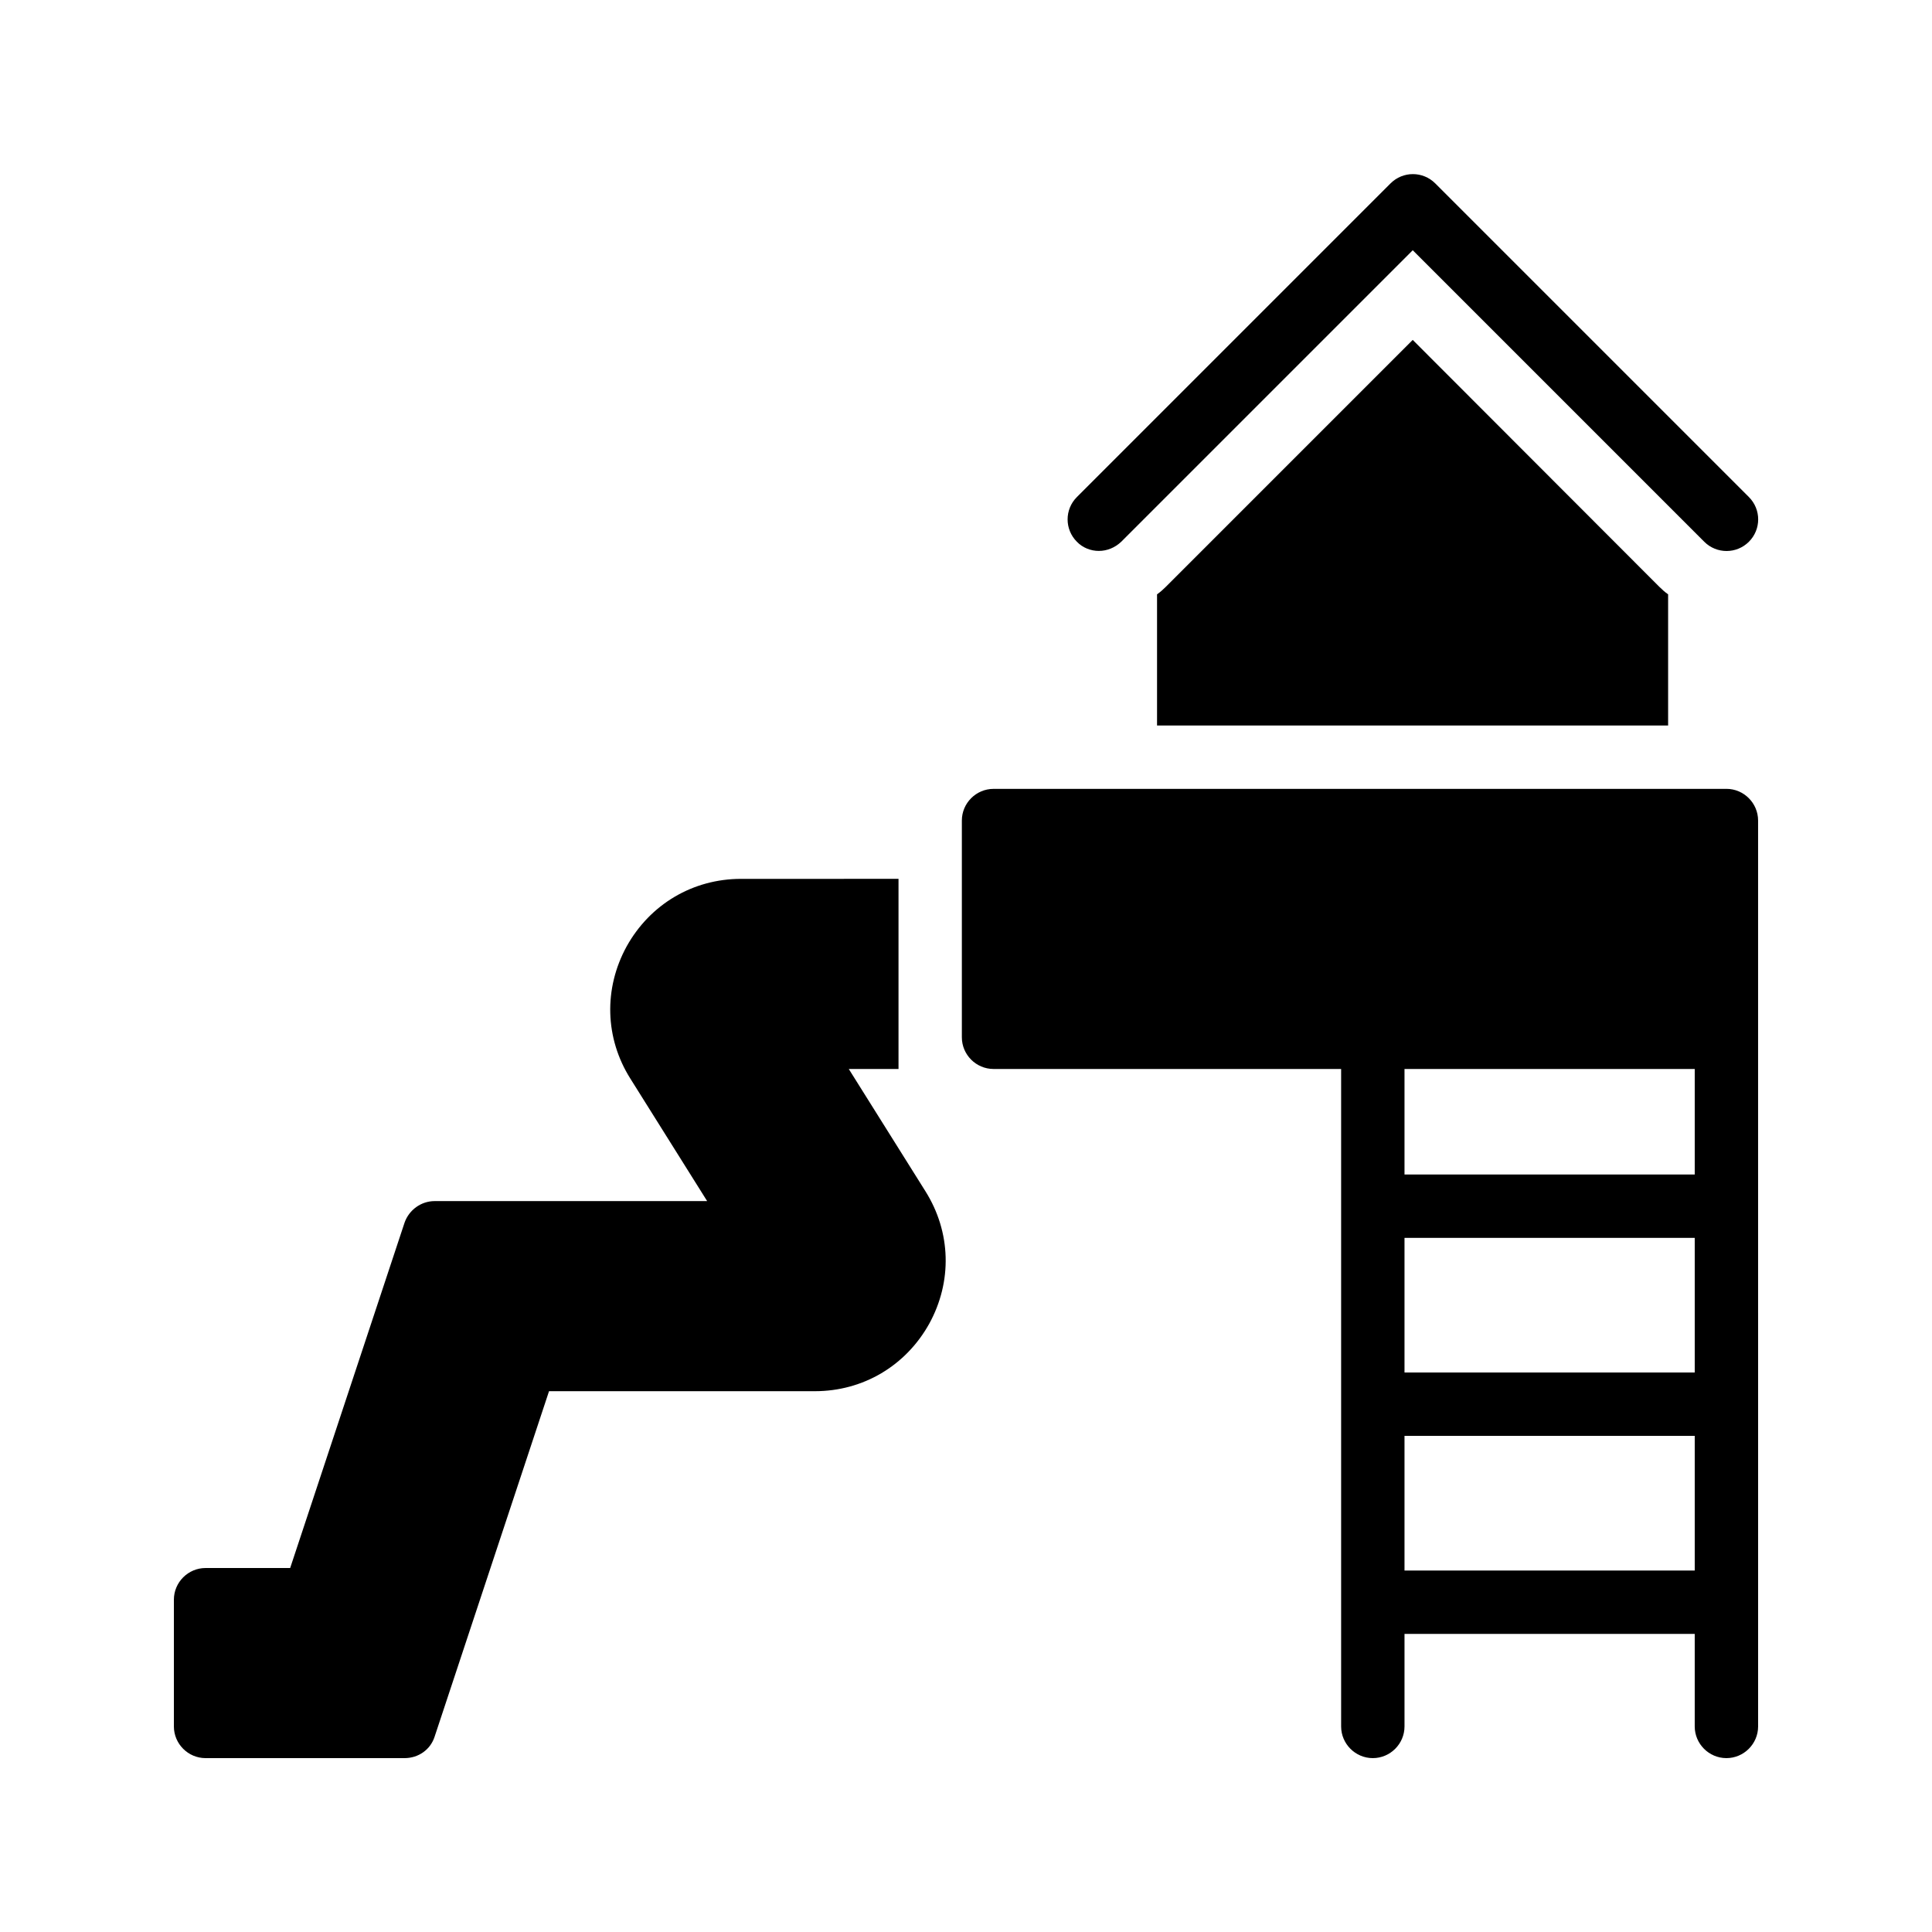 <?xml version="1.0" encoding="UTF-8"?>
<!-- Uploaded to: SVG Repo, www.svgrepo.com, Generator: SVG Repo Mixer Tools -->
<svg fill="#000000" width="800px" height="800px" version="1.1" viewBox="144 144 512 512" xmlns="http://www.w3.org/2000/svg">
 <g>
  <path d="m452.98 299.49c-0.754 0.754-1.512 1.426-2.352 2.016v34.762h135.44v-34.762c-0.84-0.586-1.594-1.258-2.352-2.016l-65.328-65.41z"/>
  <path d="m435.18 290c2.184 0 4.281-0.84 5.961-2.434l77.25-77.25 77.25 77.25c3.273 3.273 8.566 3.273 11.84 0 3.273-3.273 3.273-8.566 0-11.84l-83.129-83.129c-3.273-3.273-8.566-3.273-11.84 0l-83.129 83.129c-3.273 3.273-3.273 8.566 0 11.84 1.516 1.594 3.699 2.434 5.797 2.434z"/>
  <path d="m601.52 353.06h-194.22c-4.617 0-8.398 3.777-8.398 8.398v57.434c0 4.617 3.777 8.398 8.398 8.398h92.113v174.23c0 4.617 3.777 8.398 8.398 8.398 4.617 0 8.398-3.777 8.398-8.398v-24.52h76.91v24.52c0 4.617 3.777 8.398 8.398 8.398 4.617 0 8.398-3.777 8.398-8.398l-0.004-182.55v-0.082-57.434c0-4.621-3.777-8.402-8.395-8.402zm-8.398 102.19h-76.914v-27.961h76.914zm-76.914 16.793h76.914v35.688h-76.914zm0 88.168v-35.688h76.914v35.688z"/>
  <path d="m198.48 609.92h52.73c3.695 0 6.887-2.266 7.977-5.711l30.312-91.527h70.449c12.762 0 24.098-6.719 30.312-17.887 6.129-11.168 5.793-24.266-1.008-35.098l-20.32-32.41h13.184v-50.383l-41.73 0.004c-12.762 0-24.098 6.719-30.312 17.887-6.129 11.168-5.793 24.352 1.008 35.098l20.32 32.41h-72.211c-3.609 0-6.801 2.352-7.977 5.711l-30.316 91.527h-22.418c-4.617 0-8.398 3.777-8.398 8.398v33.586c0 4.617 3.777 8.395 8.398 8.395z"/>
 </g>
</svg>
